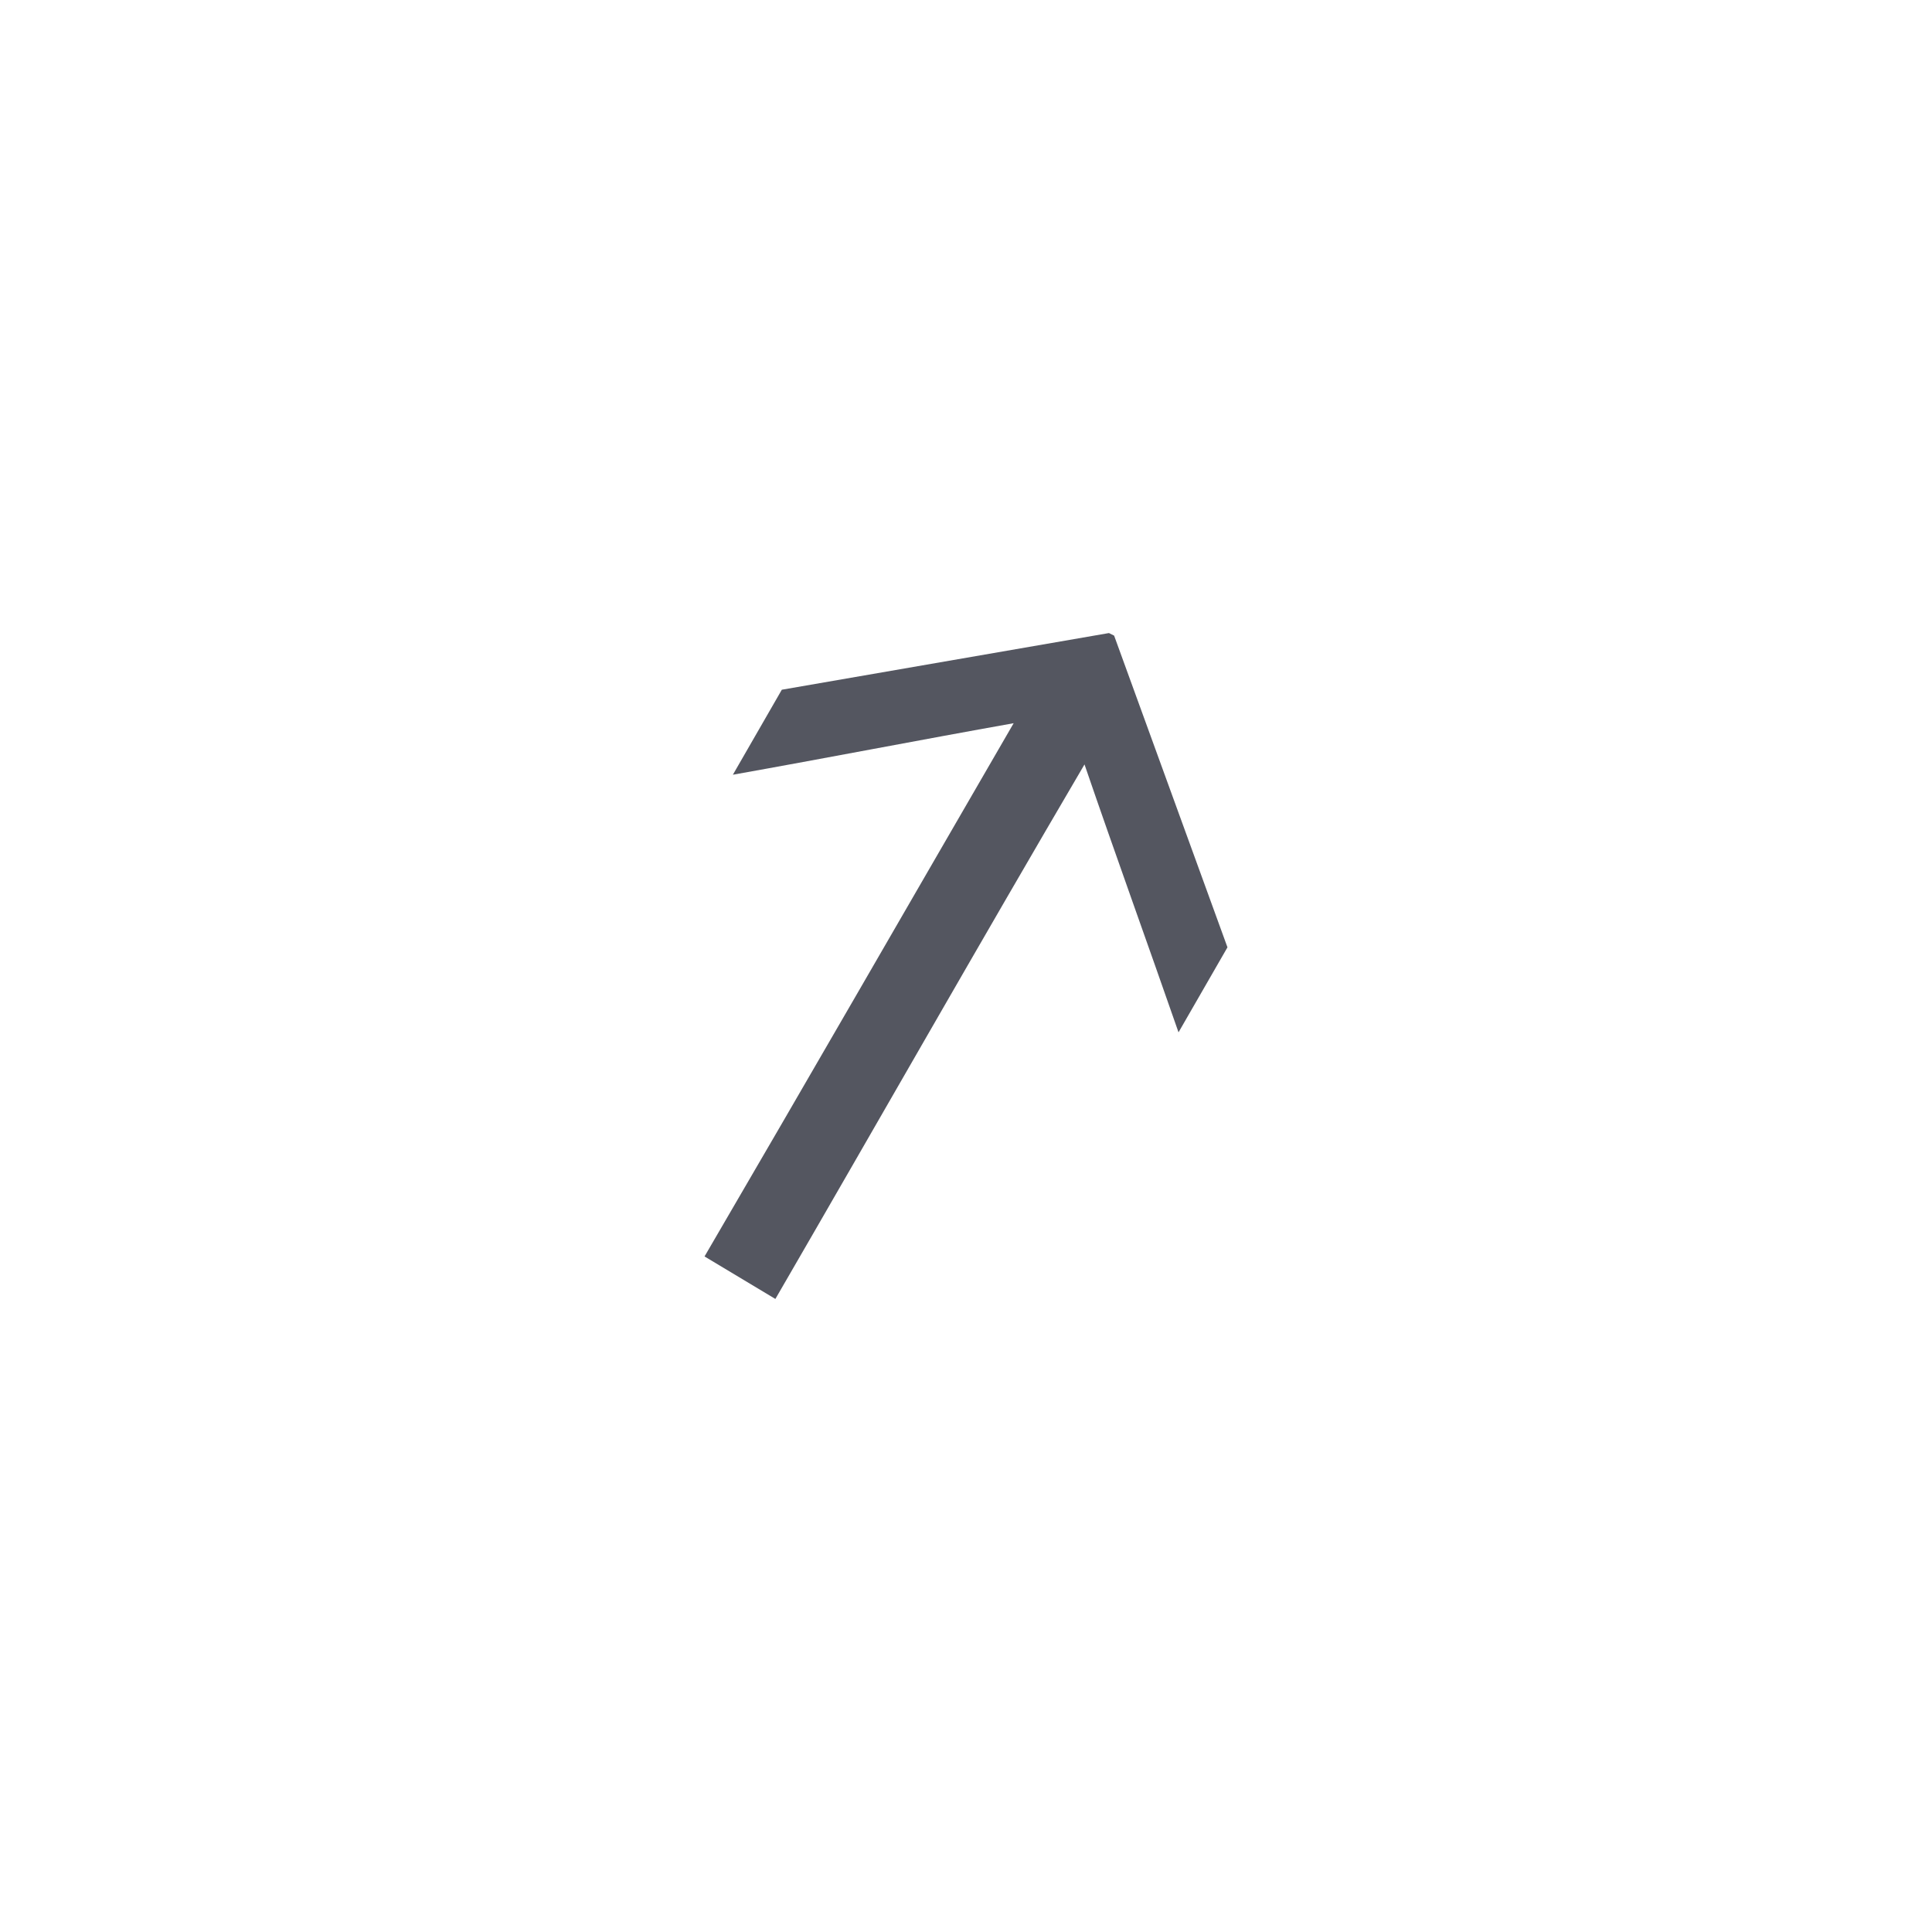 <?xml version="1.0" encoding="UTF-8"?><svg id="a" xmlns="http://www.w3.org/2000/svg" viewBox="0 0 30 30"><defs><style>.b{fill:#545660;stroke-width:0px;}</style></defs><path class="b" d="M10.94,19.51l1.1.66c1.6-2.76,3.18-5.54,4.8-8.3.48,1.4.98,2.78,1.46,4.16l.76-1.32-1.76-4.84-.08-.04-5.08.88-.76,1.32c1.46-.26,2.9-.54,4.36-.8-1.6,2.76-3.2,5.54-4.8,8.28"/></svg>
